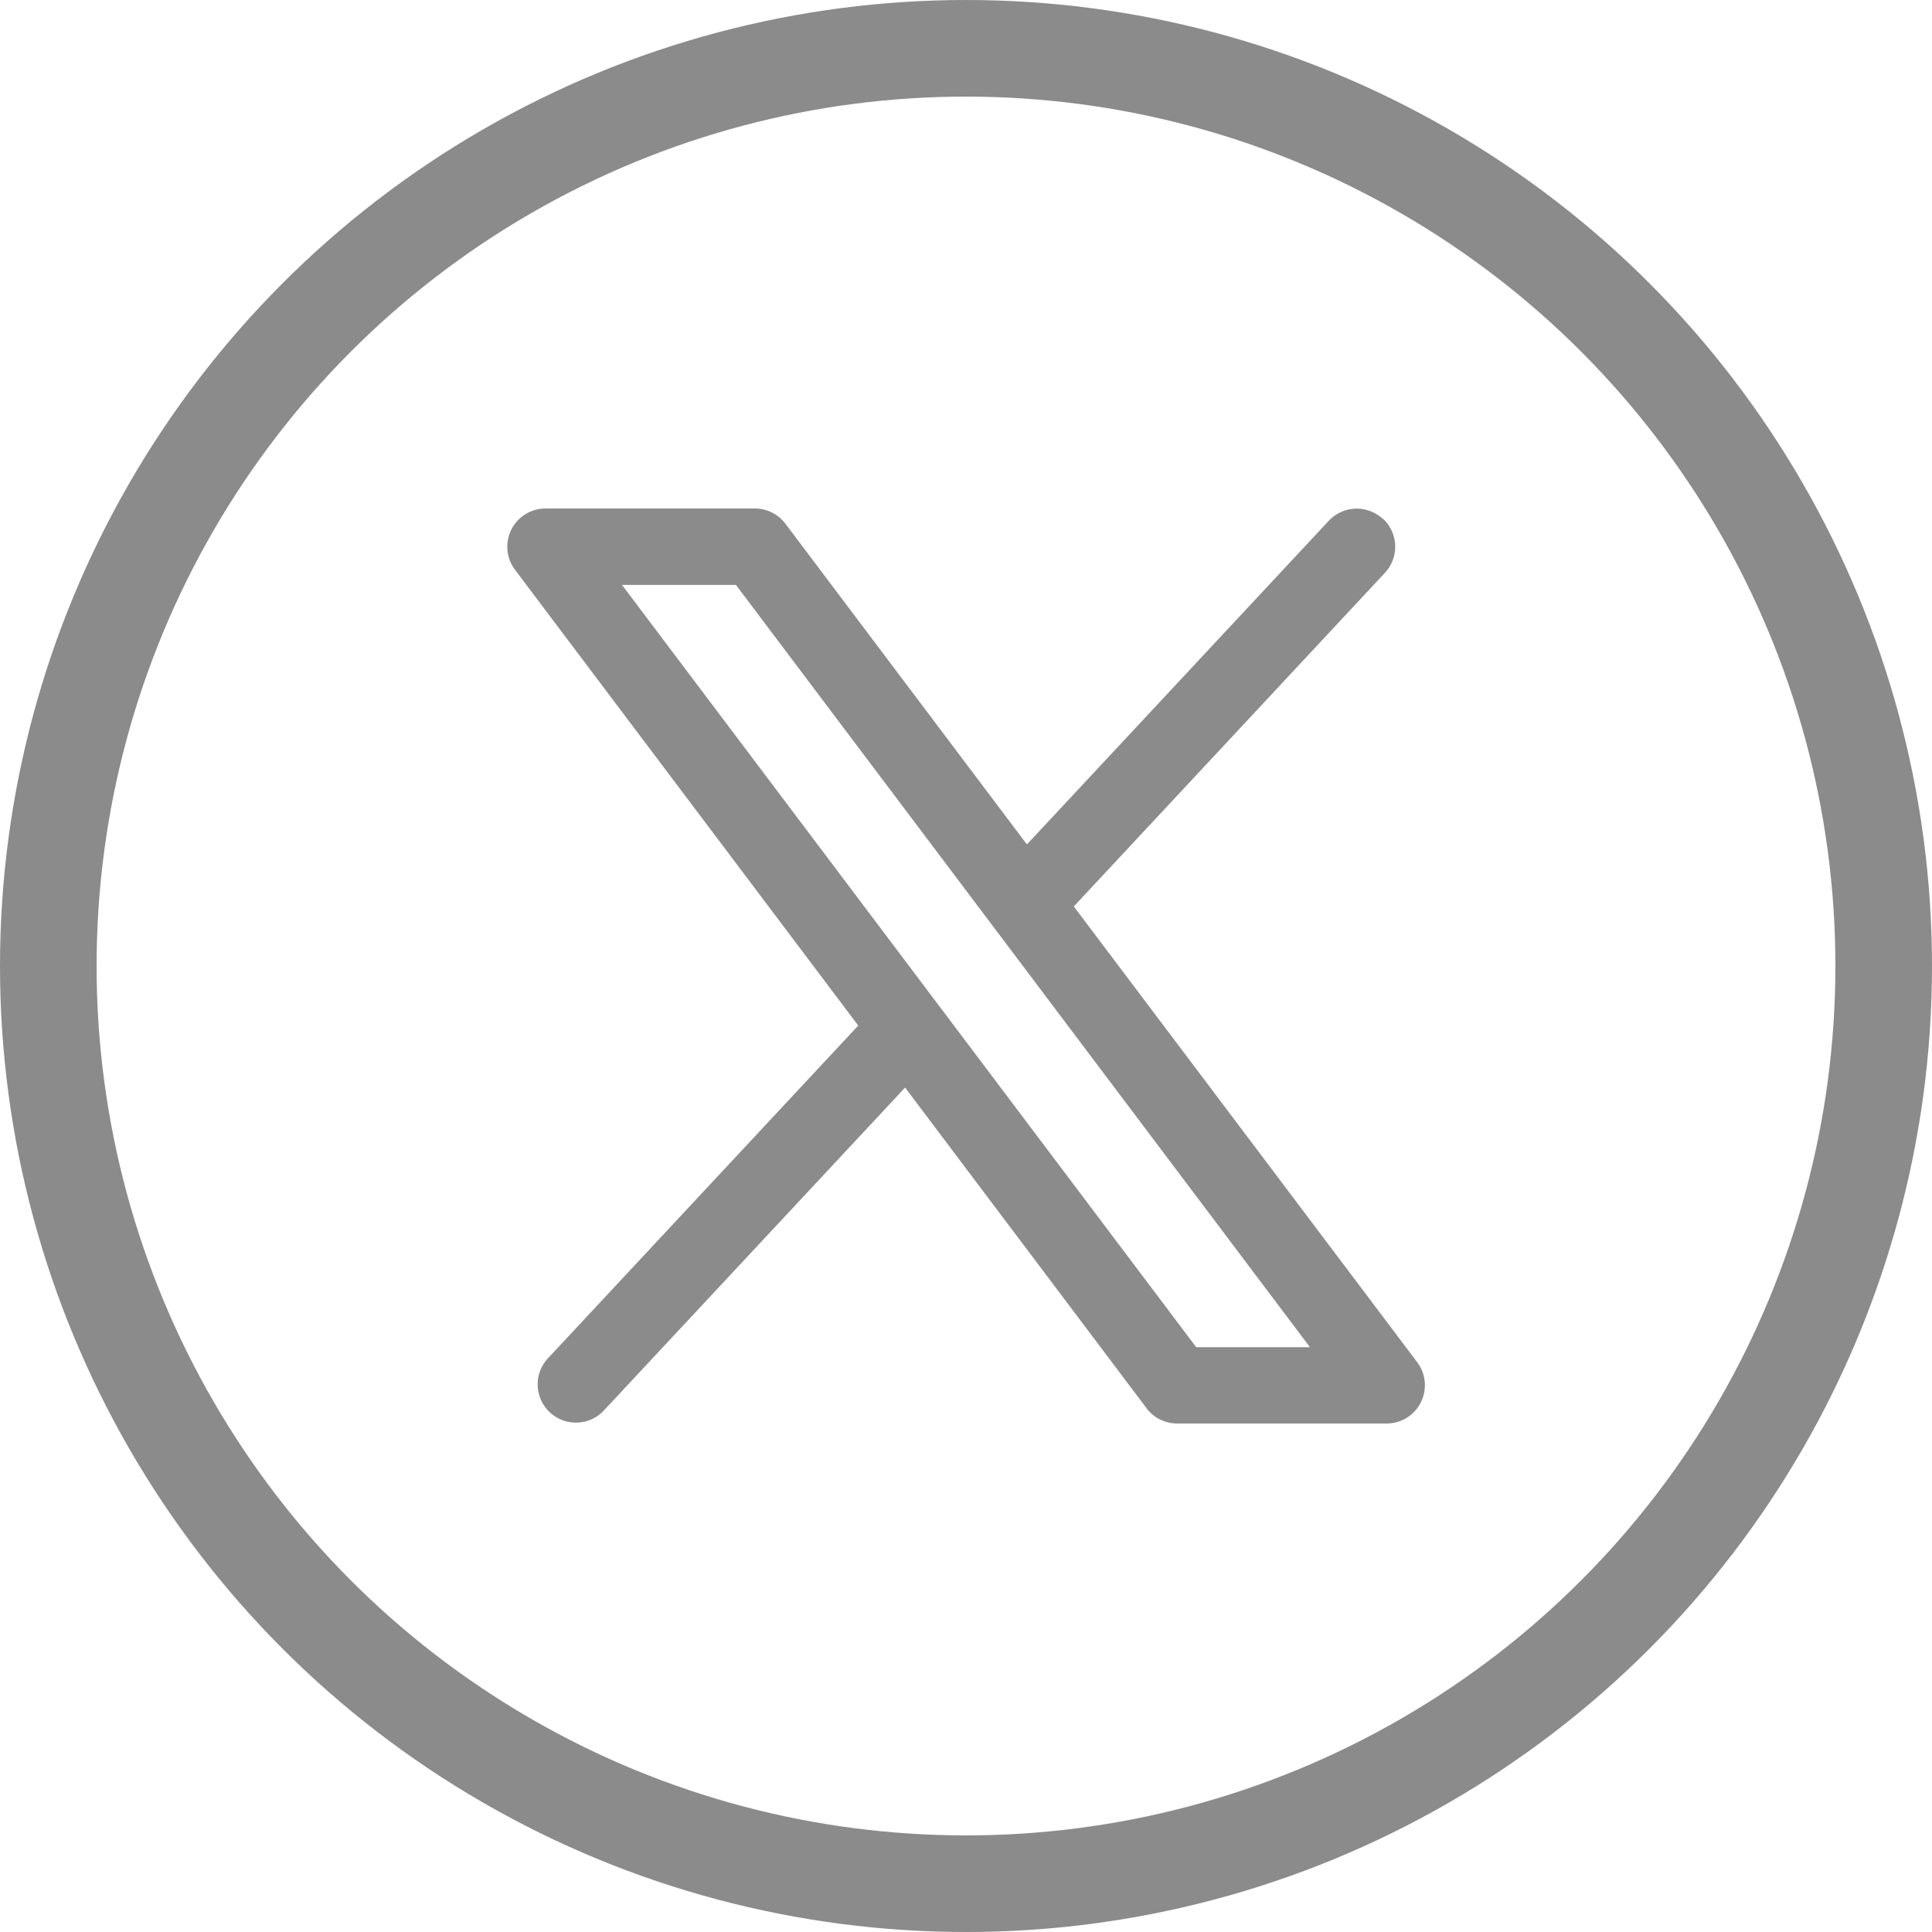 <svg id="d.icon.s" xmlns="http://www.w3.org/2000/svg" width="40" height="40" viewBox="0 0 40 40">
  <g id="m.icon.footer.twitter">
    <g id="Ellipse_86" data-name="Ellipse 86" fill="none" stroke="#8a8b8a" stroke-width="2">
      <circle cx="20" cy="20" r="20" stroke="none"/>
      <circle cx="20" cy="20" r="19" fill="none"/>
    </g>
  </g>
  <path id="X-Logo--Streamline-Ultimate" d="M18.135.248a.792.792,0,0,1,.04,1.119L11.733,8.275l7.11,9.437a.792.792,0,0,1-.633,1.268H13.873a.792.792,0,0,1-.633-.315l-5-6.64-6.25,6.7a.792.792,0,0,1-1.158-1.08L7.27,10.741.16,1.3A.792.792,0,0,1,.792.036H5.13a.792.792,0,0,1,.632.315l5,6.64,6.249-6.7a.792.792,0,0,1,1.119-.04ZM10.1,8.738a.79.79,0,0,1-.062-.082l-5.3-7.038H2.379L14.267,17.4h2.355Z" transform="translate(10.499 10.492)" fill="#8a8b8a" fill-rule="evenodd"/>
</svg>
